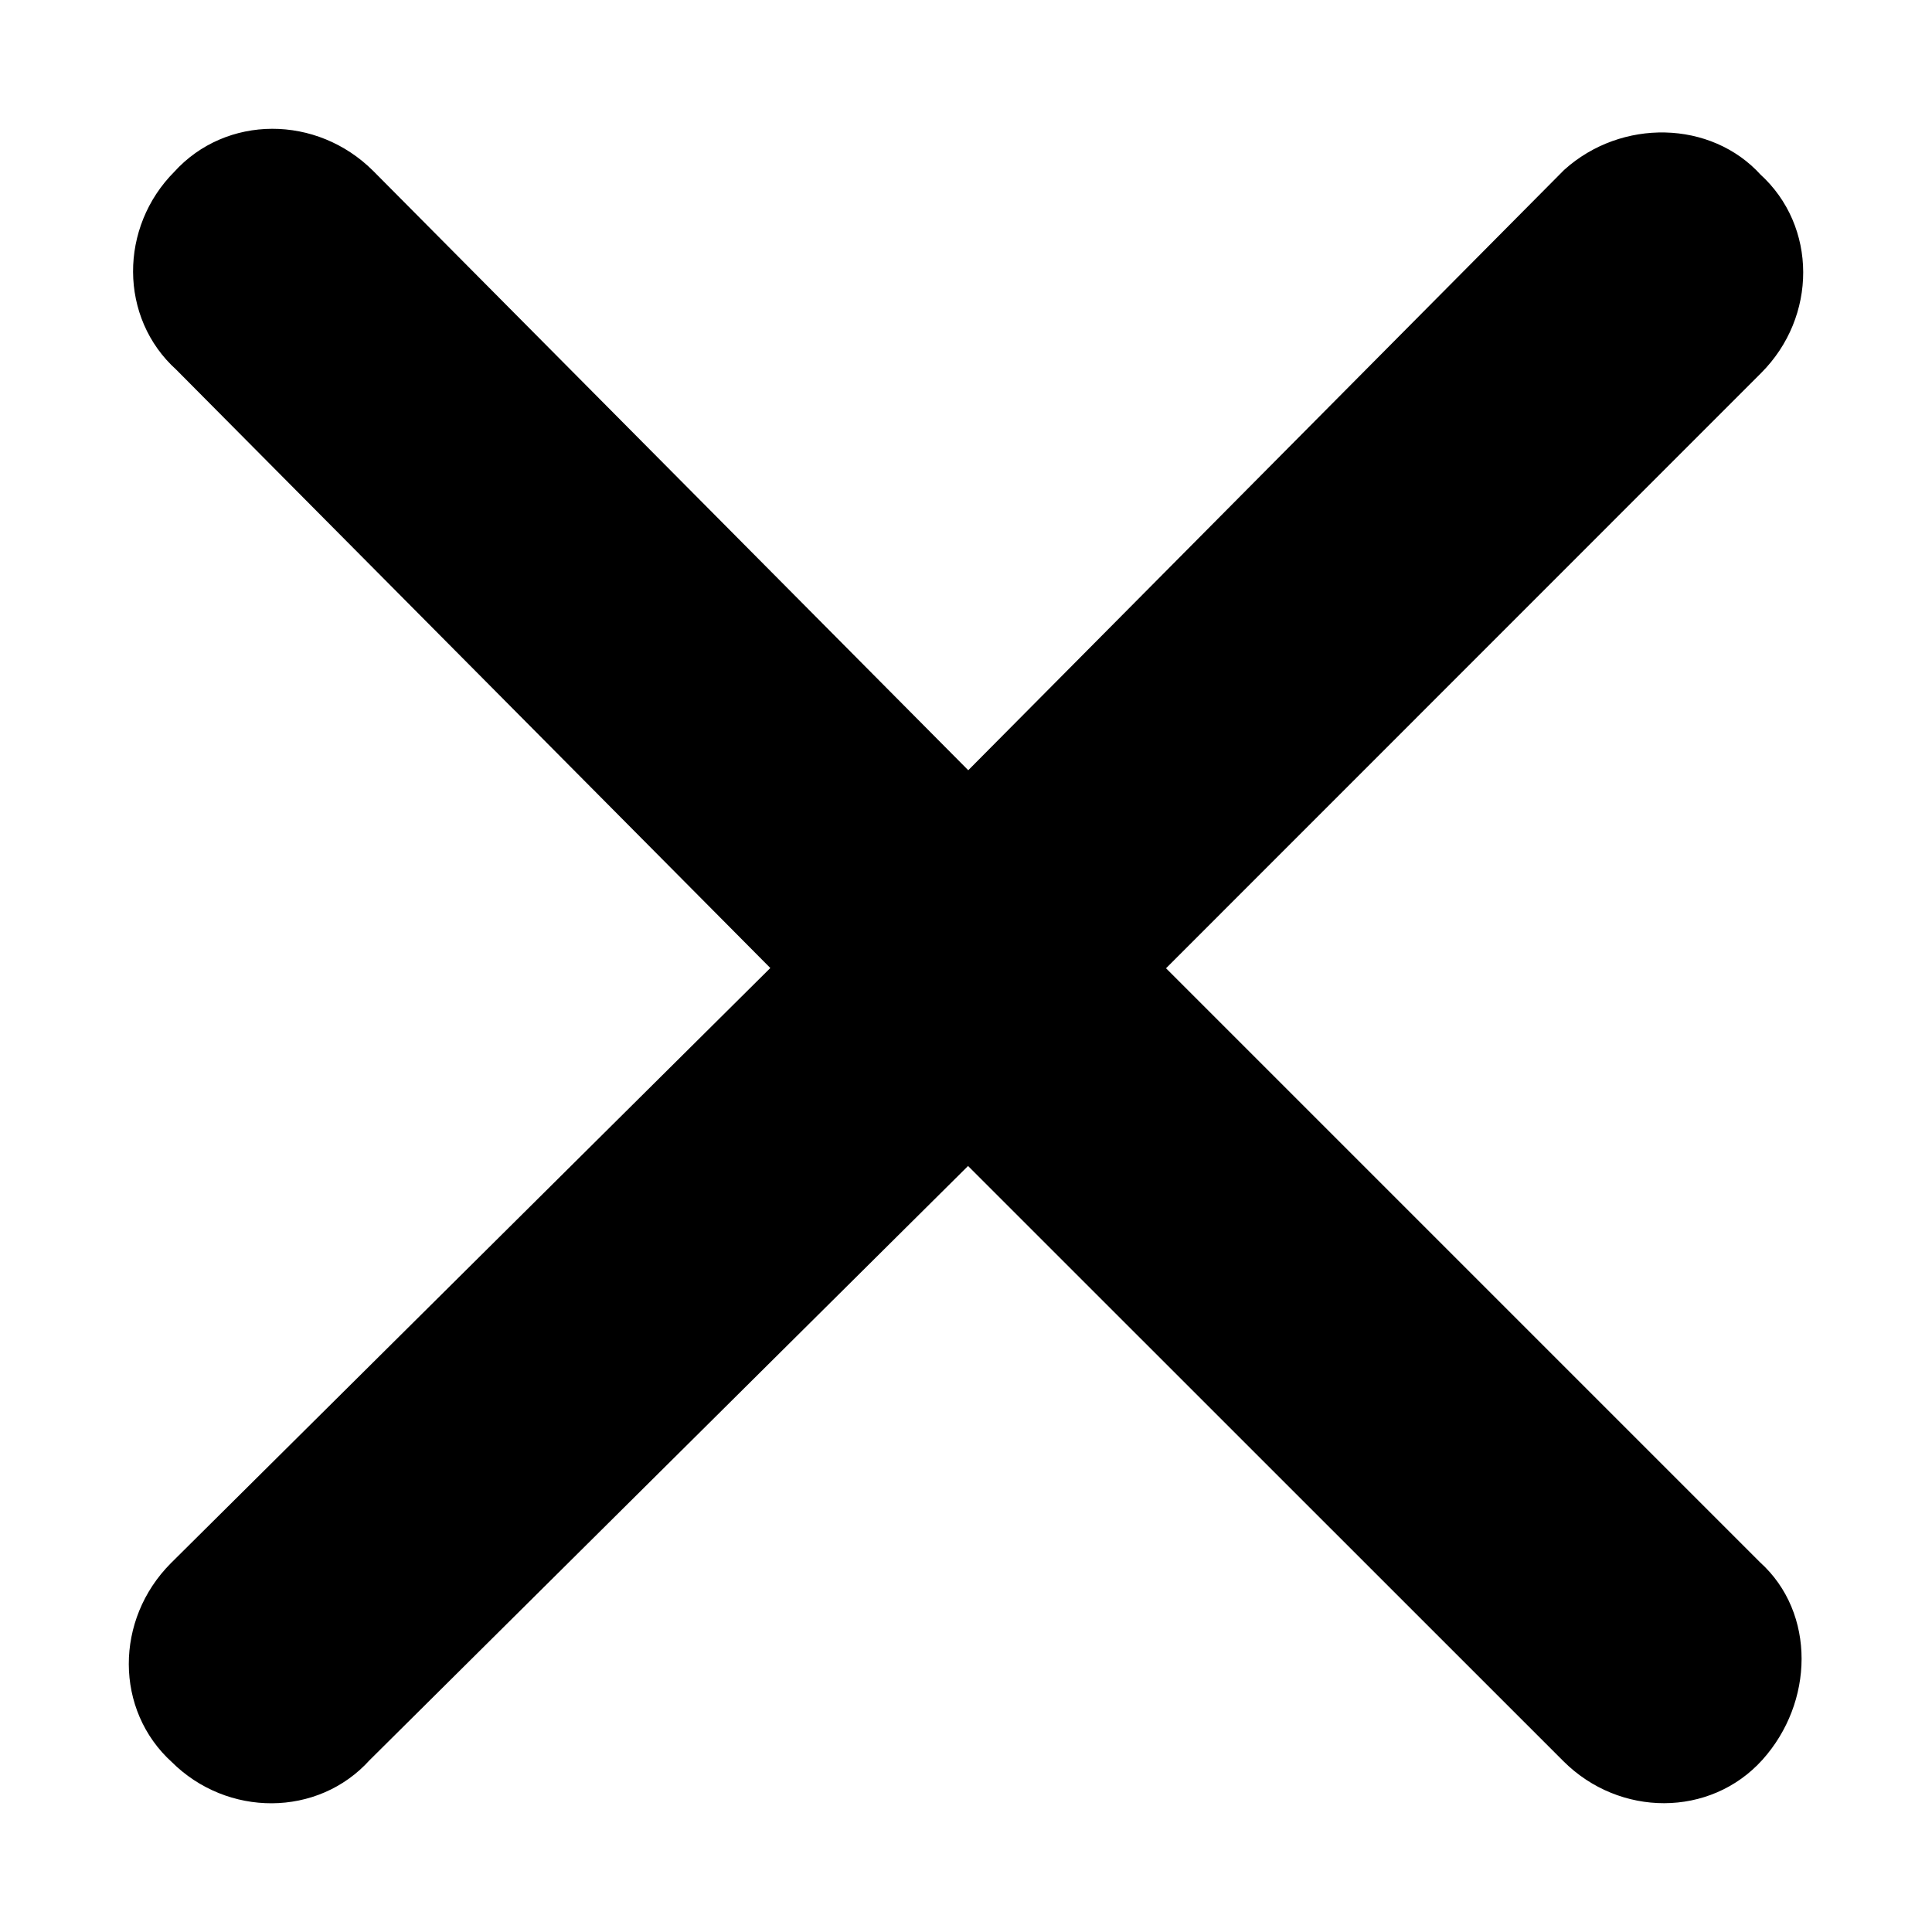 <svg width="12" height="12" xmlns="http://www.w3.org/2000/svg"><path d="M6.014 4.926l3.77-3.798c.315-.283.81-.273 1.08.027.314.283.314.781.004 1.091L7.101 6.014l3.763 3.763c.305.274.295.768.008 1.087-.283.314-.781.314-1.091.004L6.013 7.101l-3.79 3.763c-.282.314-.781.314-1.087.008-.314-.283-.314-.781-.004-1.092l3.794-3.767-3.763-3.79c-.314-.282-.314-.781-.008-1.087.283-.314.781-.314 1.092-.004l3.767 3.794z" stroke="#000" stroke-width=".2" fill-rule="evenodd"/></svg>
